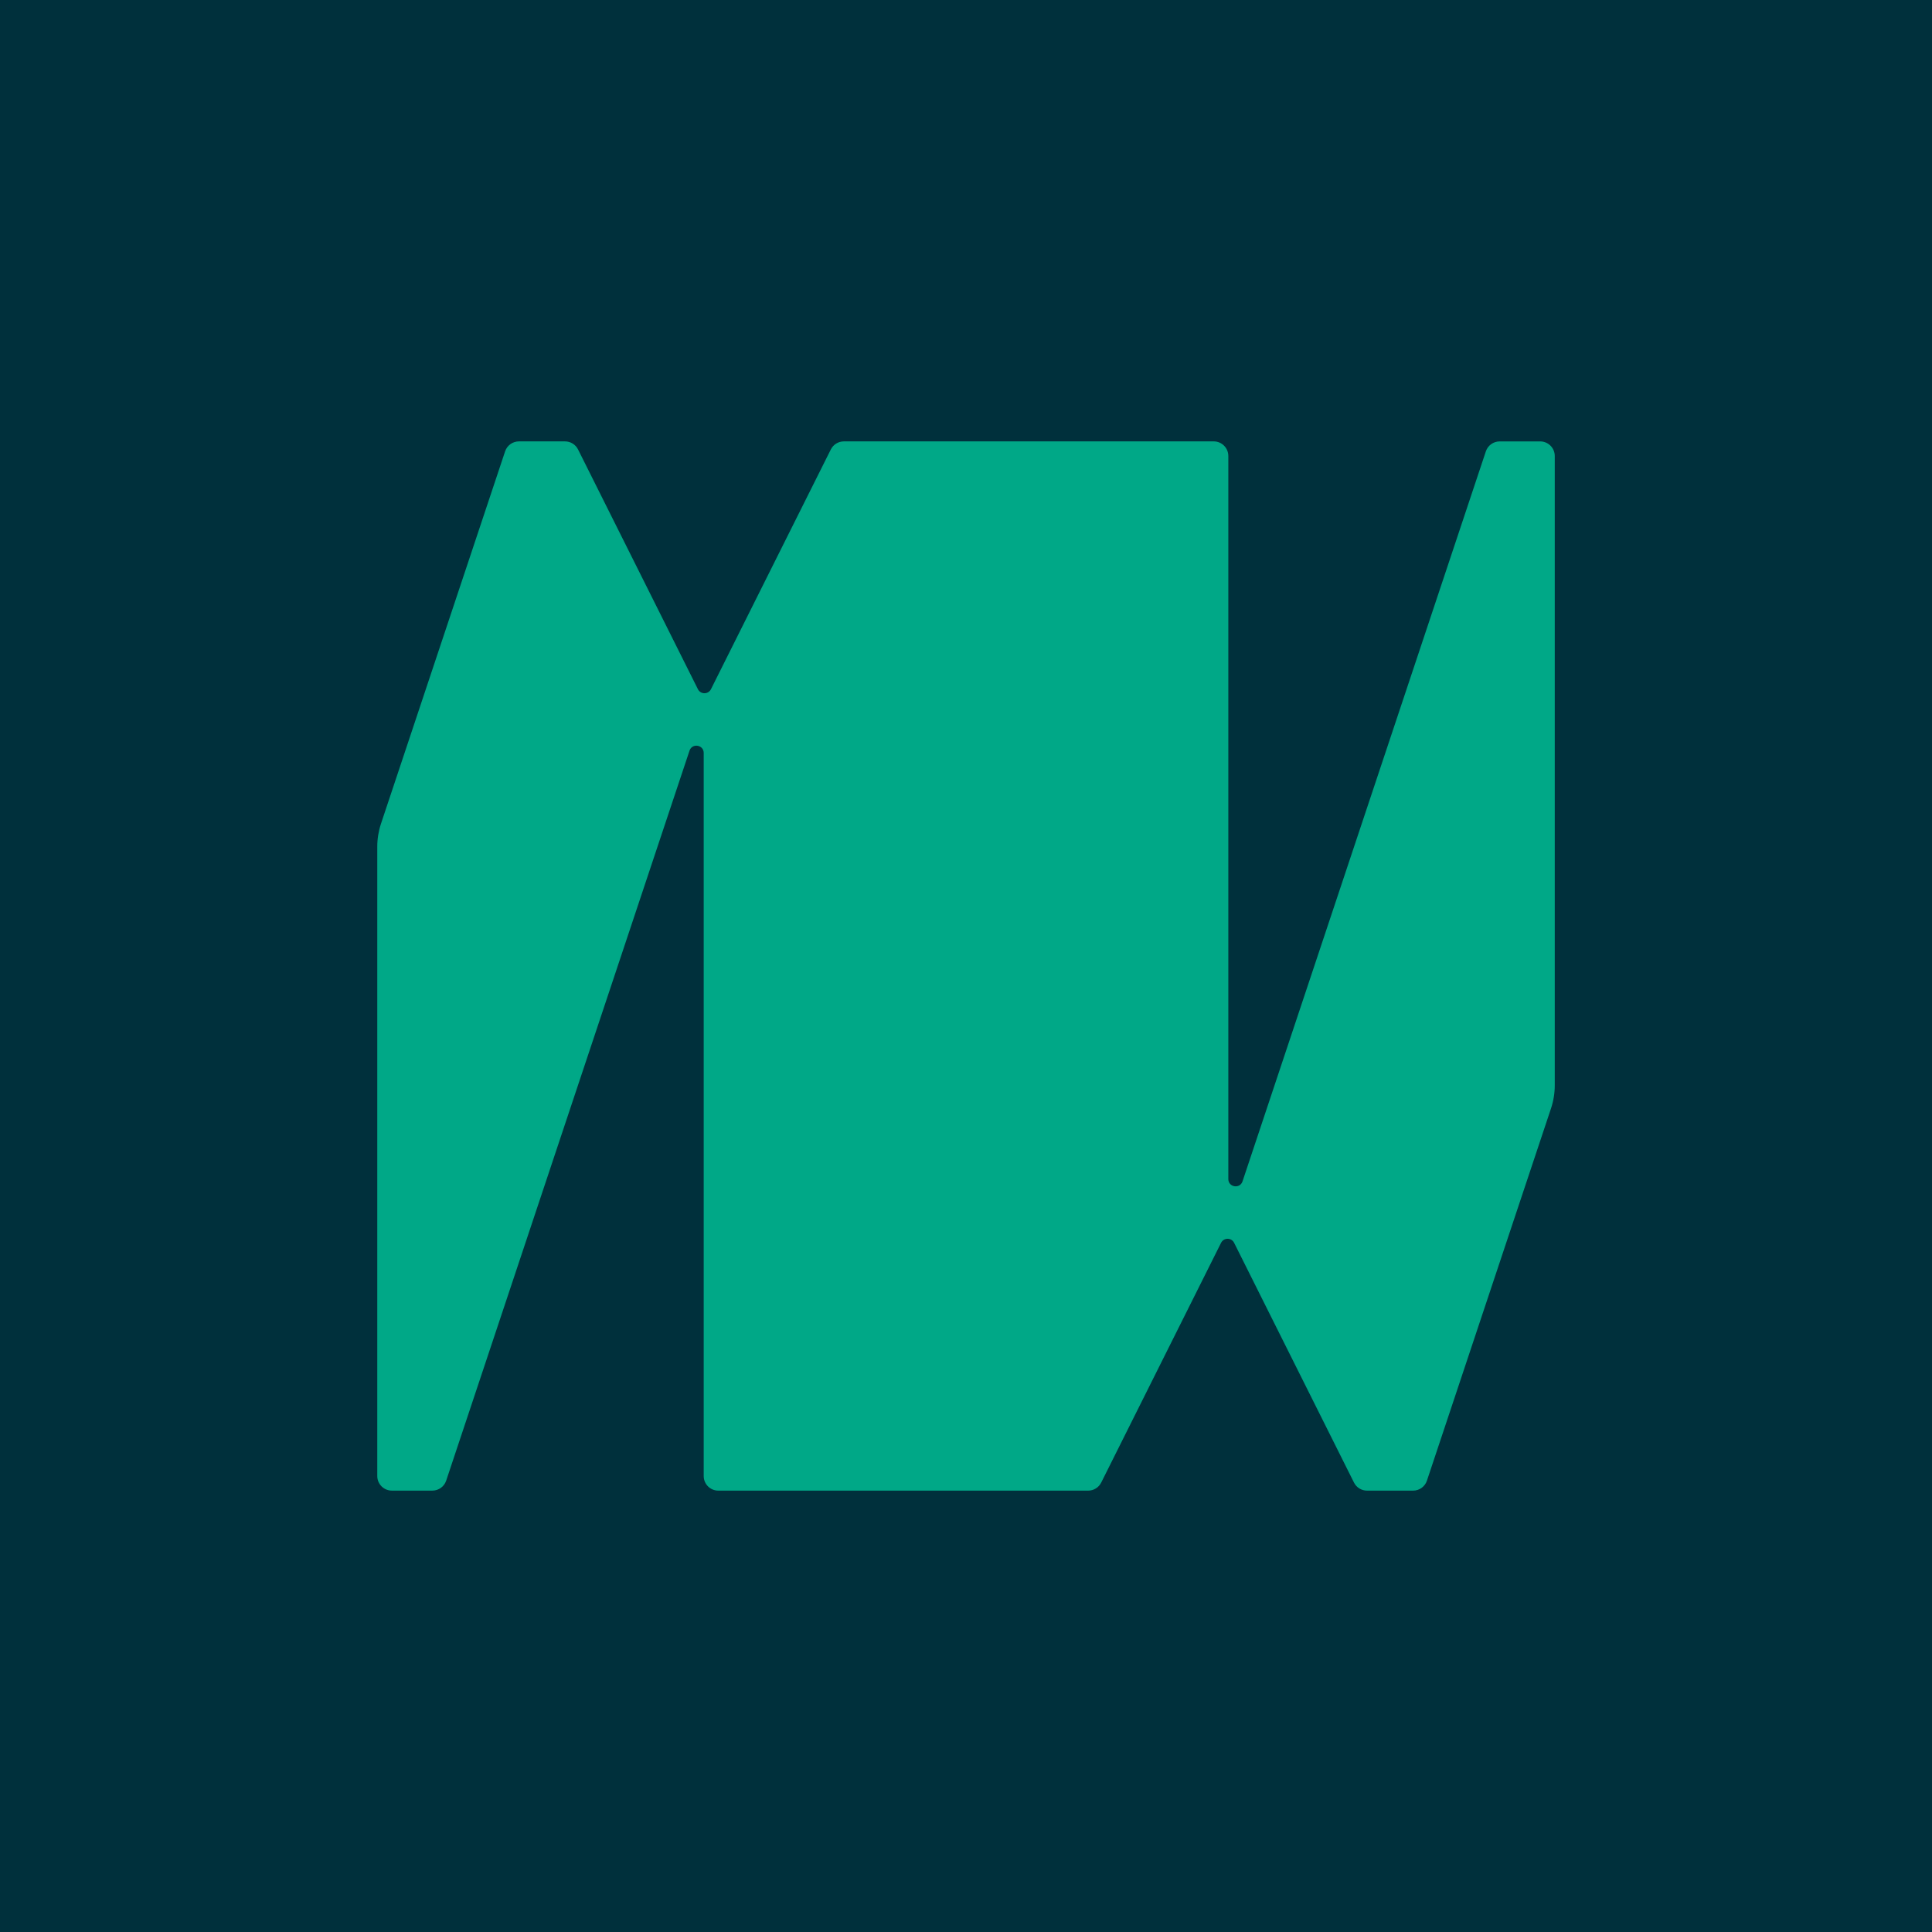 <?xml version="1.0" encoding="UTF-8"?>
<svg id="Layer_1" data-name="Layer 1" xmlns="http://www.w3.org/2000/svg" viewBox="0 0 1080 1080">
  <defs>
    <style>
      .cls-1 {
        fill: #00303c;
      }

      .cls-2 {
        fill: #00a887;
      }
    </style>
  </defs>
  <rect class="cls-1" width="1080" height="1080"/>
  <path class="cls-2" d="M212.99,460.41l69.37-208.1c1.11-3.33,4.22-5.57,7.73-5.57h25.75c3.09,0,5.91,1.74,7.29,4.5l67.01,134.03c1.5,3,5.78,3,7.29,0l67.01-134.03c1.38-2.76,4.2-4.5,7.29-4.5h206.76c4.5,0,8.15,3.65,8.15,8.15v404.2c0,4.62,6.47,5.67,7.94,1.29l136.02-408.06c1.11-3.33,4.22-5.57,7.73-5.57h22.64c4.5,0,8.15,3.65,8.15,8.15v351.82c0,4.38-.71,8.73-2.09,12.88l-69.37,208.1c-1.11,3.33-4.22,5.57-7.73,5.57h-25.75c-3.09,0-5.91-1.74-7.29-4.5l-67.01-134.03c-1.5-3-5.78-3-7.29,0l-67.01,134.03c-1.38,2.76-4.2,4.5-7.29,4.5h-206.76c-4.5,0-8.15-3.65-8.15-8.15v-404.2c0-4.62-6.48-5.67-7.94-1.29l-136.02,408.06c-1.11,3.33-4.22,5.57-7.73,5.57h-22.64c-4.5,0-8.15-3.65-8.15-8.15v-351.82c0-4.38.71-8.73,2.09-12.88"/>
</svg>
